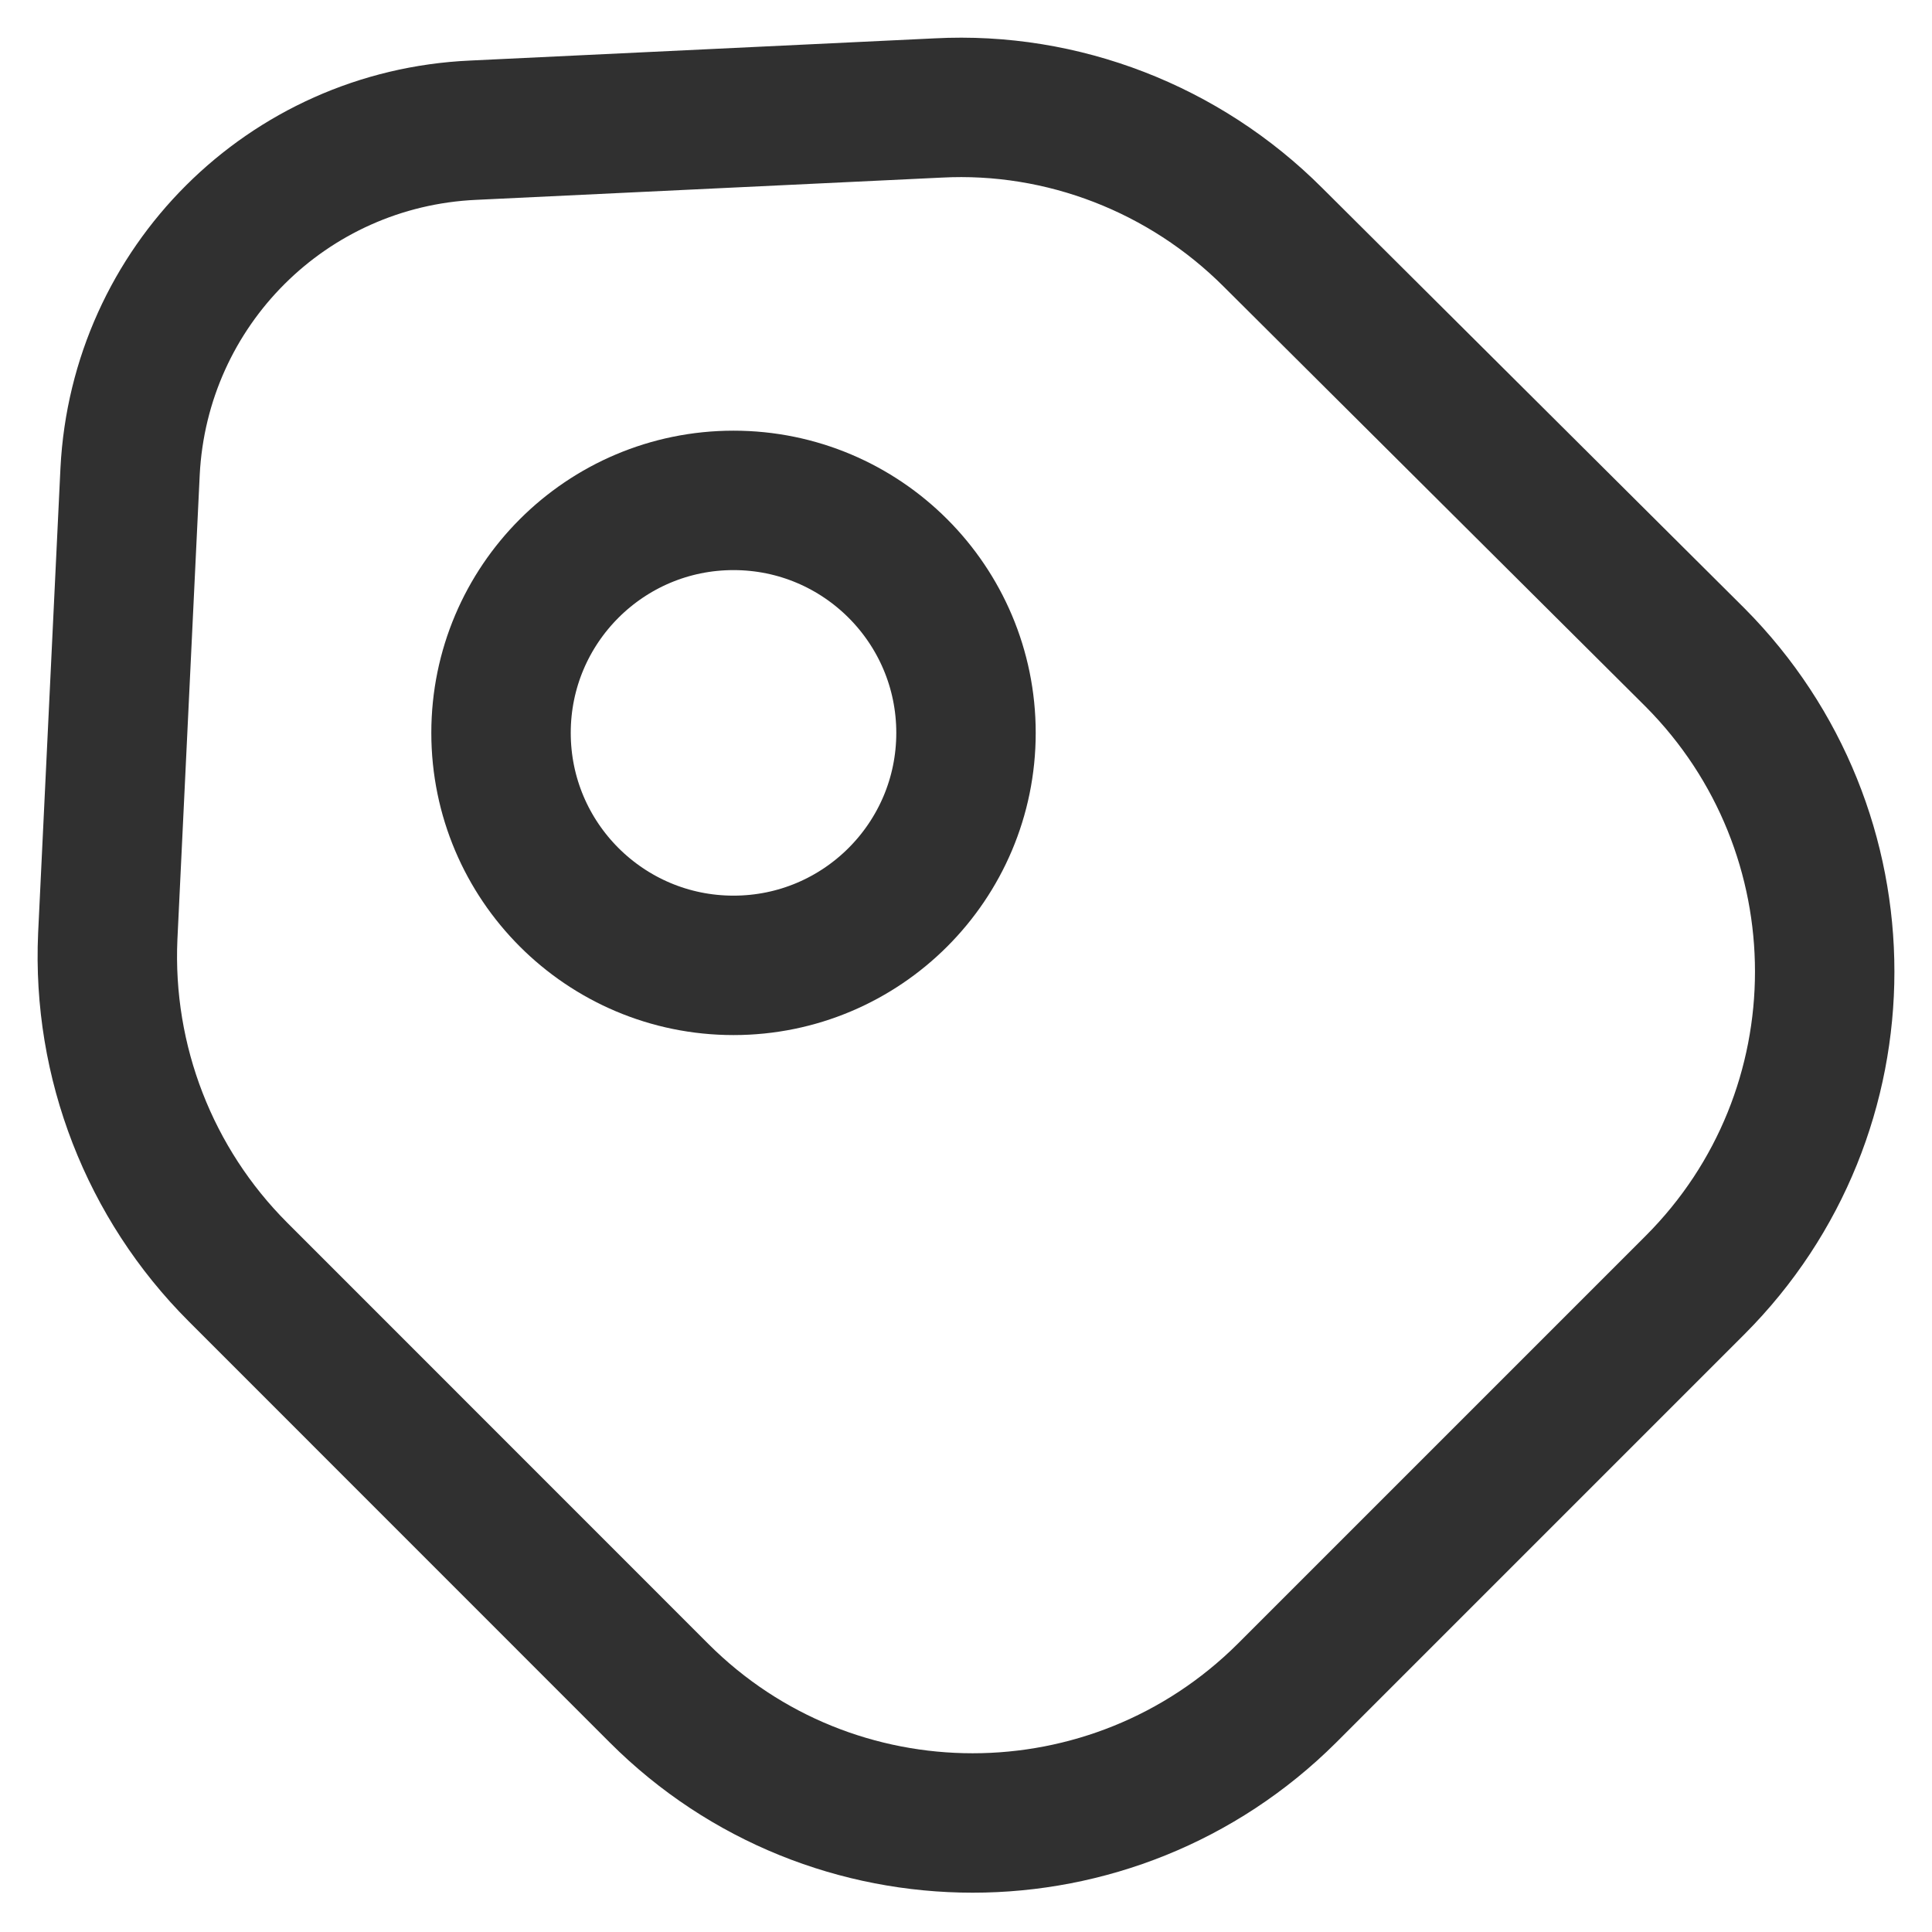 <svg width="18" height="18" viewBox="0 0 18 18" fill="none" xmlns="http://www.w3.org/2000/svg">
<path d="M2.217 11.851L6.141 15.776C7.753 17.387 10.369 17.387 11.989 15.776L15.792 11.973C17.403 10.361 17.403 7.745 15.792 6.125L11.859 2.21C11.036 1.387 9.901 0.945 8.74 1.006L4.409 1.213C2.676 1.291 1.299 2.669 1.212 4.393L1.004 8.724C0.952 9.894 1.394 11.028 2.217 11.851Z" stroke="#303030" stroke-width="1.299" stroke-linecap="round" stroke-linejoin="round"/>
<path d="M6.834 8.994C8.03 8.994 9 8.024 9 6.828C9 5.632 8.03 4.662 6.834 4.662C5.638 4.662 4.668 5.632 4.668 6.828C4.668 8.024 5.638 8.994 6.834 8.994Z" stroke="#303030" stroke-width="1.299" stroke-linecap="round"/>
</svg>
